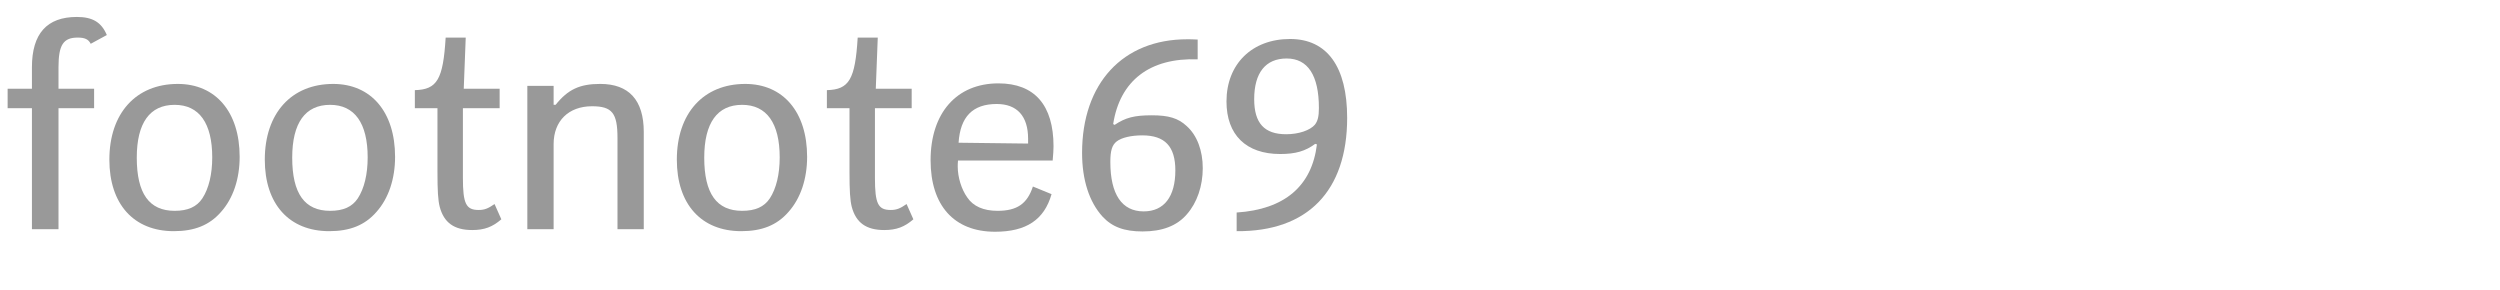 <?xml version="1.0" encoding="utf-8"?>
<!-- Generator: Adobe Illustrator 16.0.4, SVG Export Plug-In . SVG Version: 6.00 Build 0)  -->
<!DOCTYPE svg PUBLIC "-//W3C//DTD SVG 1.1//EN" "http://www.w3.org/Graphics/SVG/1.1/DTD/svg11.dtd">
<svg version="1.1" id="Ebene_1" xmlns="http://www.w3.org/2000/svg" xmlns:xlink="http://www.w3.org/1999/xlink" x="0px" y="0px"
	 width="345px" height="40px" viewBox="0 0 345 40" enable-background="new 0 0 345 40" xml:space="preserve">
<g>
	<rect y="2.417" fill="none" width="345" height="39.201"/>
	<path fill="#999999" d="M1.053,14.936v-2.69h3.354V9.281c0-4.642,2.067-6.942,6.201-6.942c2.184,0,3.393,0.74,4.134,2.496
		l-2.223,1.209C12.207,5.42,11.7,5.186,10.725,5.186c-1.989,0-2.652,1.014-2.652,4.096v2.964h4.914v2.69H8.073v16.693H4.407V14.936
		H1.053z"/>
	<path fill="#999999" d="M33.072,21.645c0,3.042-0.897,5.733-2.574,7.605c-1.599,1.833-3.666,2.651-6.513,2.651
		c-5.538,0-8.893-3.744-8.893-9.867c0-6.396,3.667-10.452,9.438-10.452C29.757,11.582,33.072,15.443,33.072,21.645z M18.875,21.762
		c0,4.953,1.716,7.332,5.227,7.332c1.833,0,3.042-0.546,3.822-1.716c0.897-1.365,1.365-3.354,1.365-5.655
		c0-4.72-1.794-7.255-5.187-7.255C20.669,14.468,18.875,16.964,18.875,21.762z"/>
	<path fill="#999999" d="M54.521,21.645c0,3.042-0.897,5.733-2.574,7.605c-1.599,1.833-3.666,2.651-6.513,2.651
		c-5.538,0-8.892-3.744-8.892-9.867c0-6.396,3.666-10.452,9.438-10.452C51.206,11.582,54.521,15.443,54.521,21.645z M40.325,21.762
		c0,4.953,1.716,7.332,5.227,7.332c1.833,0,3.042-0.546,3.822-1.716c0.897-1.365,1.365-3.354,1.365-5.655
		c0-4.72-1.794-7.255-5.187-7.255C42.119,14.468,40.325,16.964,40.325,21.762z"/>
	<path fill="#999999" d="M61.501,5.186h2.769l-0.273,7.06h4.953v2.69h-5.07v9.595c0,3.588,0.429,4.446,2.184,4.446
		c0.78,0,1.287-0.195,2.184-0.819l0.936,2.106c-1.209,1.053-2.34,1.482-4.017,1.482c-2.496,0-3.9-1.015-4.485-3.198
		c-0.234-0.937-0.312-2.185-0.312-4.876v-8.736h-3.12v-2.496C60.332,12.362,61.15,10.958,61.501,5.186z"/>
	<path fill="#999999" d="M76.399,11.854v2.613h0.273c1.716-2.145,3.354-2.886,6.162-2.886c3.979,0,6.006,2.262,6.006,6.63v13.417
		h-3.627V19.031c0-3.433-0.741-4.368-3.51-4.368c-3.237,0-5.304,2.028-5.304,5.227v11.739h-3.627V11.854H76.399z"/>
	<path fill="#999999" d="M111.382,21.645c0,3.042-0.897,5.733-2.574,7.605c-1.599,1.833-3.666,2.651-6.513,2.651
		c-5.538,0-8.892-3.744-8.892-9.867c0-6.396,3.666-10.452,9.438-10.452C108.066,11.582,111.382,15.443,111.382,21.645z
		 M97.185,21.762c0,4.953,1.716,7.332,5.227,7.332c1.833,0,3.042-0.546,3.822-1.716c0.897-1.365,1.365-3.354,1.365-5.655
		c0-4.72-1.794-7.255-5.187-7.255C98.979,14.468,97.185,16.964,97.185,21.762z"/>
	<path fill="#999999" d="M118.362,5.186h2.769l-0.273,7.06h4.953v2.69h-5.07v9.595c0,3.588,0.429,4.446,2.184,4.446
		c0.78,0,1.287-0.195,2.184-0.819l0.936,2.106c-1.209,1.053-2.34,1.482-4.017,1.482c-2.496,0-3.9-1.015-4.485-3.198
		c-0.234-0.937-0.312-2.185-0.312-4.876v-8.736h-3.12v-2.496C117.192,12.362,118.011,10.958,118.362,5.186z"/>
	<path fill="#999999" d="M132.167,22.971c0,1.481,0.507,3.159,1.326,4.29c0.819,1.209,2.223,1.833,4.173,1.833
		c2.691,0,4.095-0.976,4.875-3.354l2.574,1.053c-1.014,3.55-3.51,5.188-7.8,5.188c-5.655,0-8.893-3.627-8.893-9.867
		c0-6.514,3.588-10.608,9.36-10.608c4.992,0,7.605,3.003,7.605,8.697c0,0.429-0.039,1.092-0.117,1.95h-13.065
		C132.167,22.502,132.167,22.814,132.167,22.971z M137.549,14.351c-3.315,0-5.031,1.756-5.265,5.344l9.594,0.117v-0.663
		C141.878,16.028,140.357,14.351,137.549,14.351z"/>
	<path fill="#999999" d="M153.617,17.12l0.195,0.117c1.521-1.015,2.73-1.326,5.148-1.326c2.301,0,3.627,0.39,4.797,1.482
		c1.443,1.286,2.223,3.393,2.223,5.811c0,2.457-0.78,4.759-2.185,6.357c-1.365,1.599-3.393,2.379-6.123,2.379
		c-2.535,0-4.212-0.624-5.538-2.066c-1.833-2.028-2.808-5.07-2.808-8.775c0-9.595,5.616-15.679,14.508-15.679
		c0.351,0,0.819,0,1.443,0.039v2.729C158.687,7.955,154.553,11.114,153.617,17.12z M154.124,19.499
		c-0.663,0.507-0.897,1.287-0.897,2.848c0,4.484,1.599,6.825,4.603,6.825c2.808,0,4.368-2.028,4.368-5.655
		c0-3.315-1.443-4.837-4.563-4.837C156.113,18.68,154.787,18.992,154.124,19.499z"/>
	<path fill="#999999" d="M181.736,19.928l-0.234-0.077c-1.365,1.014-2.73,1.403-4.836,1.403c-4.719,0-7.411-2.651-7.411-7.254
		c0-5.148,3.51-8.619,8.775-8.619c5.109,0,7.878,3.822,7.878,10.881c0,10.102-5.46,15.718-15.25,15.64v-2.574
		C177.251,28.898,181.034,25.7,181.736,19.928z M173.078,13.688c0,3.315,1.404,4.837,4.407,4.837c1.755,0,3.315-0.546,3.978-1.326
		c0.39-0.507,0.546-1.131,0.546-2.301c0-4.485-1.521-6.826-4.446-6.826C174.638,8.071,173.078,10.061,173.078,13.688z"/>
</g>
</svg>
